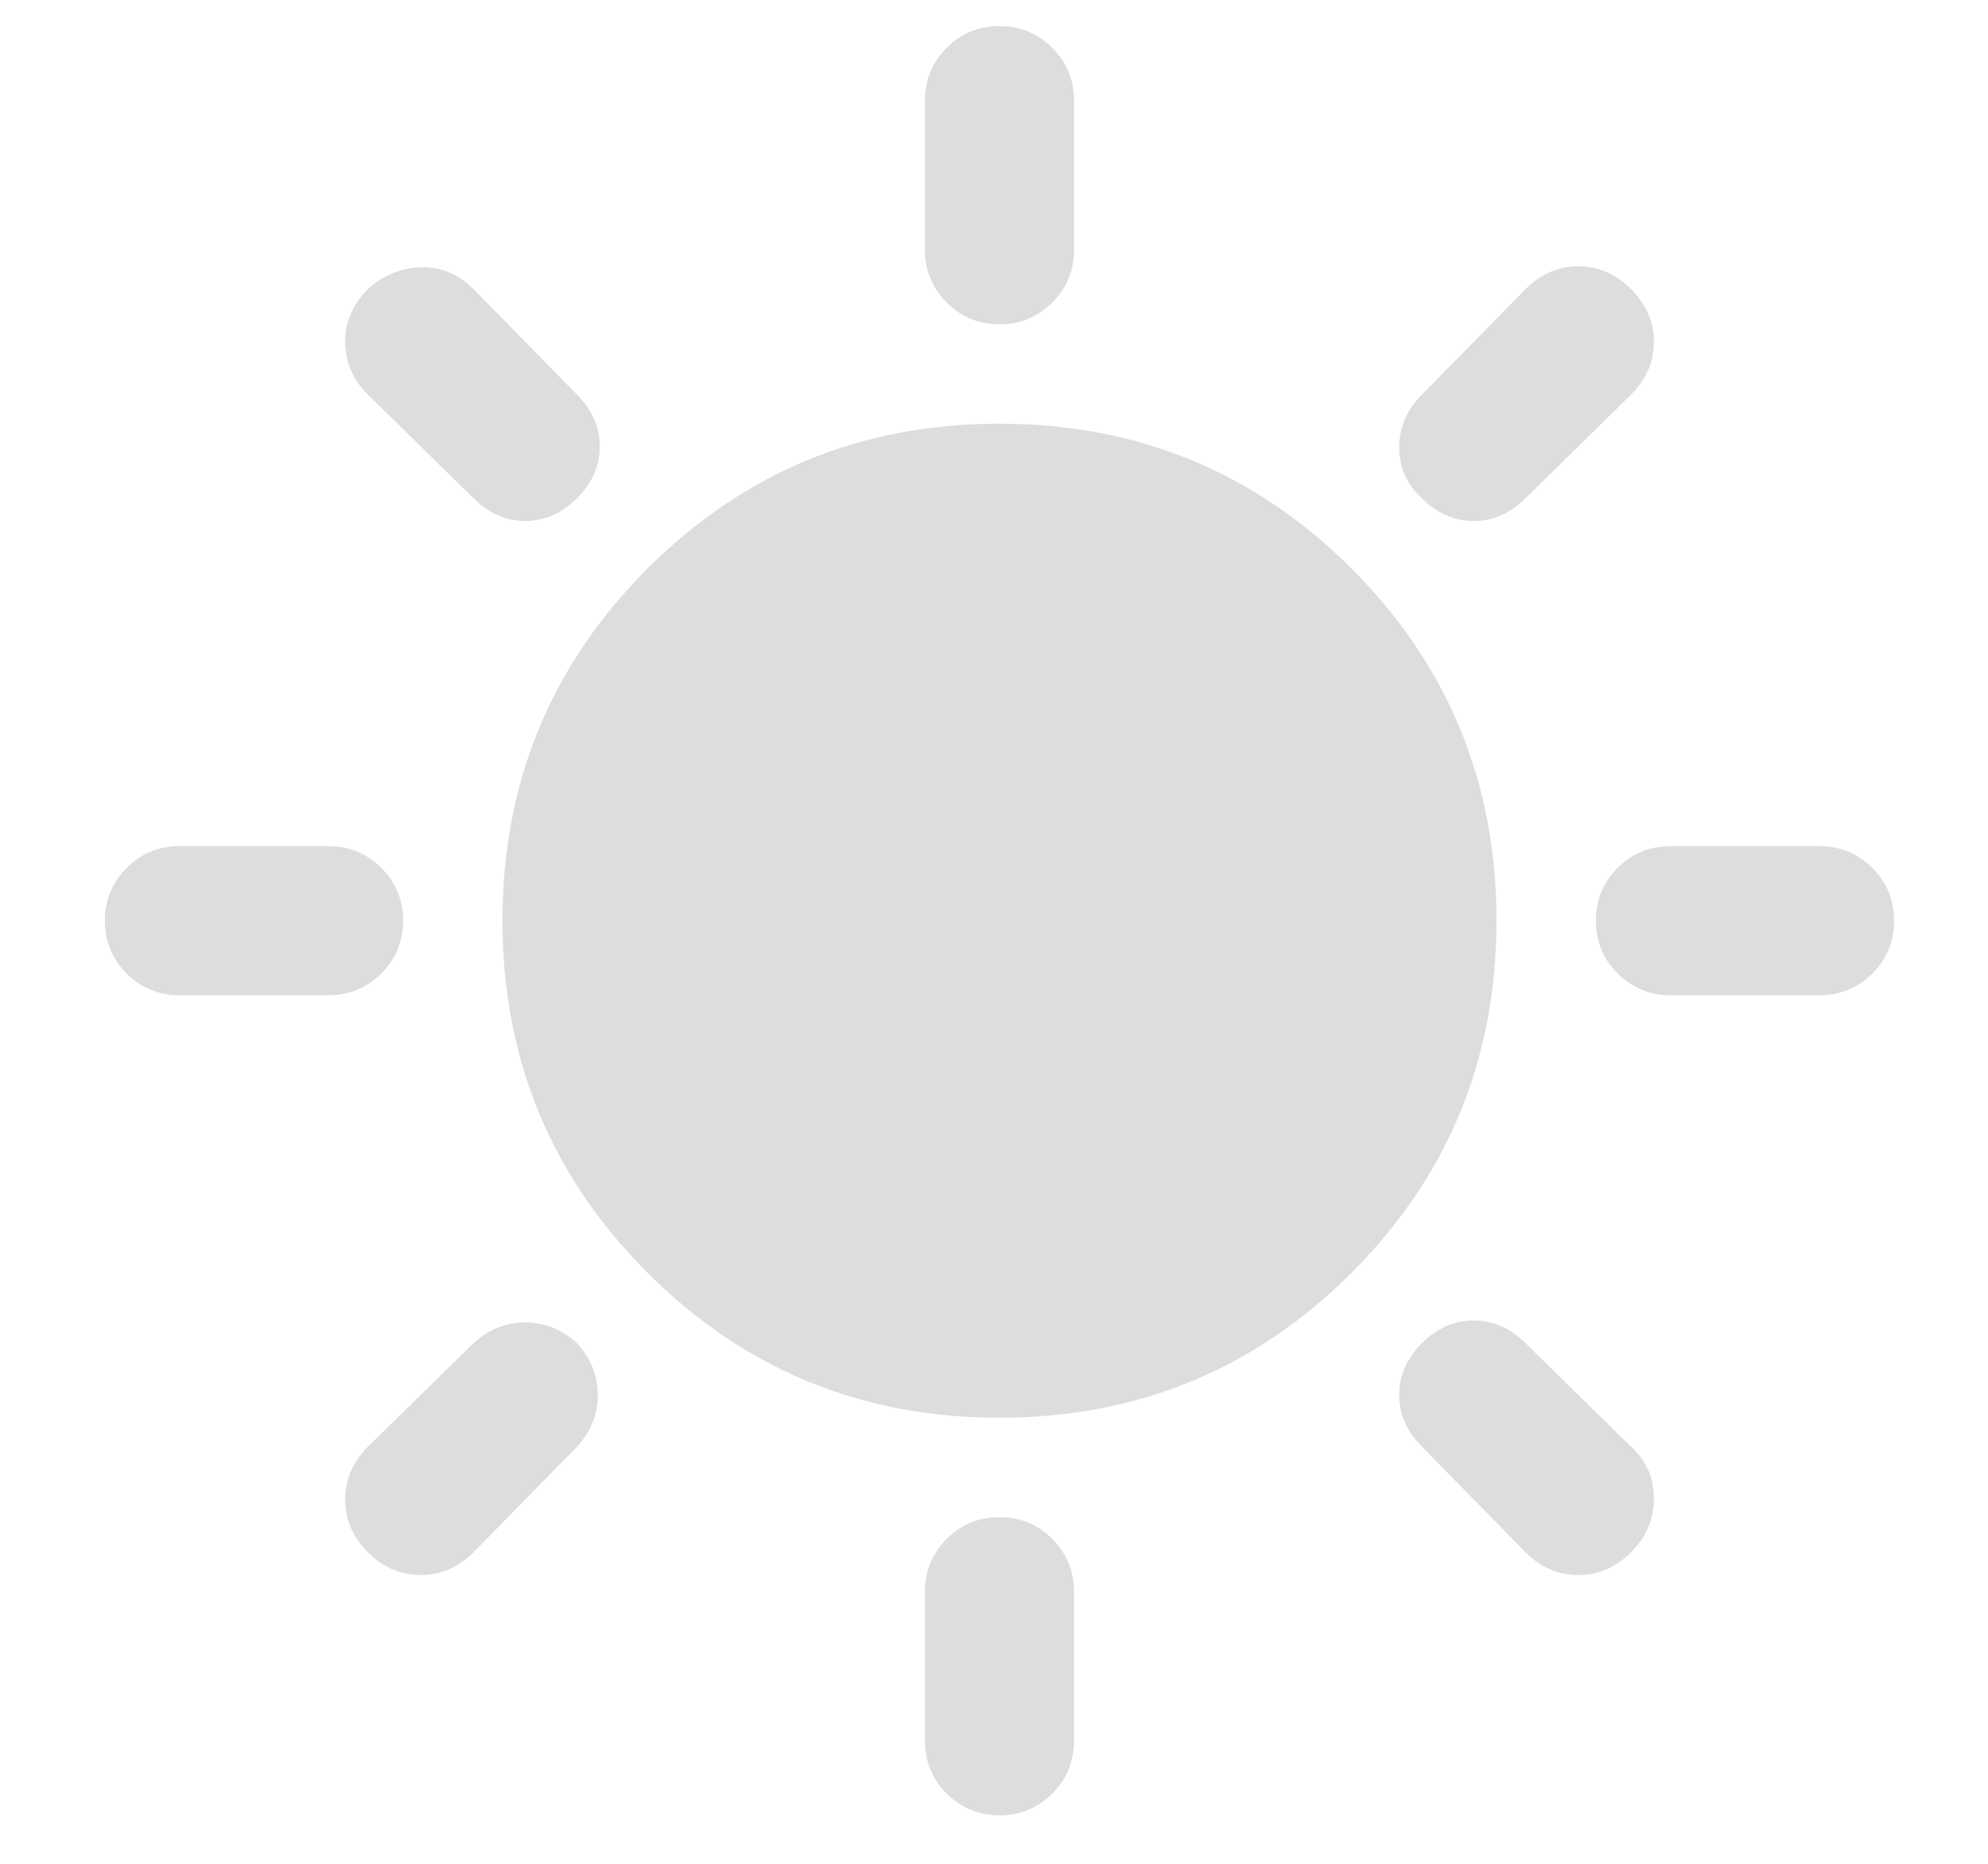 <svg width="16" height="15" viewBox="0 0 16 15" fill="none" xmlns="http://www.w3.org/2000/svg">
<path d="M8.044 2.61C7.878 2.61 7.736 2.551 7.619 2.435C7.503 2.318 7.444 2.176 7.444 2.01V0.81C7.444 0.643 7.503 0.502 7.619 0.385C7.736 0.268 7.878 0.21 8.044 0.21C8.211 0.21 8.352 0.268 8.469 0.385C8.586 0.502 8.644 0.643 8.644 0.81V2.01C8.644 2.176 8.586 2.318 8.469 2.435C8.352 2.551 8.211 2.61 8.044 2.61ZM11.444 4.01C11.322 3.899 11.261 3.763 11.261 3.602C11.261 3.441 11.322 3.299 11.444 3.176L12.278 2.327C12.4 2.205 12.541 2.143 12.703 2.143C12.864 2.143 13.005 2.205 13.127 2.327C13.249 2.449 13.311 2.59 13.311 2.751C13.311 2.913 13.249 3.054 13.127 3.176L12.278 4.01C12.155 4.132 12.016 4.193 11.861 4.193C11.705 4.193 11.566 4.132 11.444 4.01ZM13.444 8.01C13.278 8.01 13.136 7.951 13.019 7.835C12.903 7.718 12.844 7.576 12.844 7.41C12.844 7.243 12.903 7.102 13.019 6.985C13.136 6.868 13.278 6.81 13.444 6.81H14.644C14.811 6.81 14.952 6.868 15.069 6.985C15.186 7.102 15.244 7.243 15.244 7.41C15.244 7.576 15.186 7.718 15.069 7.835C14.952 7.951 14.811 8.01 14.644 8.01H13.444ZM8.044 14.61C7.878 14.61 7.736 14.551 7.619 14.435C7.503 14.318 7.444 14.176 7.444 14.01V12.81C7.444 12.643 7.503 12.502 7.619 12.385C7.736 12.268 7.878 12.21 8.044 12.21C8.211 12.21 8.352 12.268 8.469 12.385C8.586 12.502 8.644 12.643 8.644 12.81V14.01C8.644 14.176 8.586 14.318 8.469 14.435C8.352 14.551 8.211 14.61 8.044 14.61ZM3.811 4.01L2.961 3.176C2.839 3.054 2.778 2.913 2.778 2.751C2.778 2.59 2.839 2.449 2.961 2.327C3.083 2.216 3.225 2.157 3.386 2.151C3.547 2.146 3.688 2.205 3.811 2.327L4.644 3.176C4.766 3.299 4.827 3.438 4.827 3.593C4.827 3.749 4.766 3.888 4.644 4.01C4.522 4.132 4.383 4.193 4.227 4.193C4.072 4.193 3.933 4.132 3.811 4.01ZM12.278 12.493L11.444 11.643C11.322 11.521 11.261 11.382 11.261 11.227C11.261 11.071 11.322 10.932 11.444 10.81C11.566 10.688 11.705 10.627 11.861 10.627C12.016 10.627 12.155 10.688 12.278 10.81L13.127 11.643C13.249 11.754 13.311 11.893 13.311 12.059C13.311 12.226 13.249 12.371 13.127 12.493C13.005 12.615 12.864 12.676 12.703 12.676C12.541 12.676 12.4 12.615 12.278 12.493ZM1.444 8.01C1.278 8.01 1.136 7.951 1.019 7.835C0.903 7.718 0.844 7.576 0.844 7.41C0.844 7.243 0.903 7.102 1.019 6.985C1.136 6.868 1.278 6.81 1.444 6.81H2.644C2.811 6.81 2.952 6.868 3.069 6.985C3.186 7.102 3.244 7.243 3.244 7.41C3.244 7.576 3.186 7.718 3.069 7.835C2.952 7.951 2.811 8.01 2.644 8.01H1.444ZM2.961 12.493C2.839 12.371 2.778 12.229 2.778 12.068C2.778 11.907 2.839 11.766 2.961 11.643L3.811 10.81C3.933 10.699 4.072 10.643 4.227 10.643C4.383 10.643 4.522 10.699 4.644 10.81C4.755 10.932 4.811 11.071 4.811 11.227C4.811 11.382 4.755 11.521 4.644 11.643L3.811 12.493C3.688 12.615 3.547 12.676 3.386 12.676C3.225 12.676 3.083 12.615 2.961 12.493ZM8.044 11.41C6.933 11.41 5.989 11.021 5.211 10.243C4.433 9.465 4.044 8.521 4.044 7.41C4.044 6.299 4.433 5.354 5.211 4.576C5.989 3.799 6.933 3.41 8.044 3.41C9.155 3.41 10.1 3.799 10.878 4.576C11.655 5.354 12.044 6.299 12.044 7.41C12.044 8.521 11.655 9.465 10.878 10.243C10.1 11.021 9.155 11.41 8.044 11.41Z" fill="#DDDDDD"/>
</svg>
